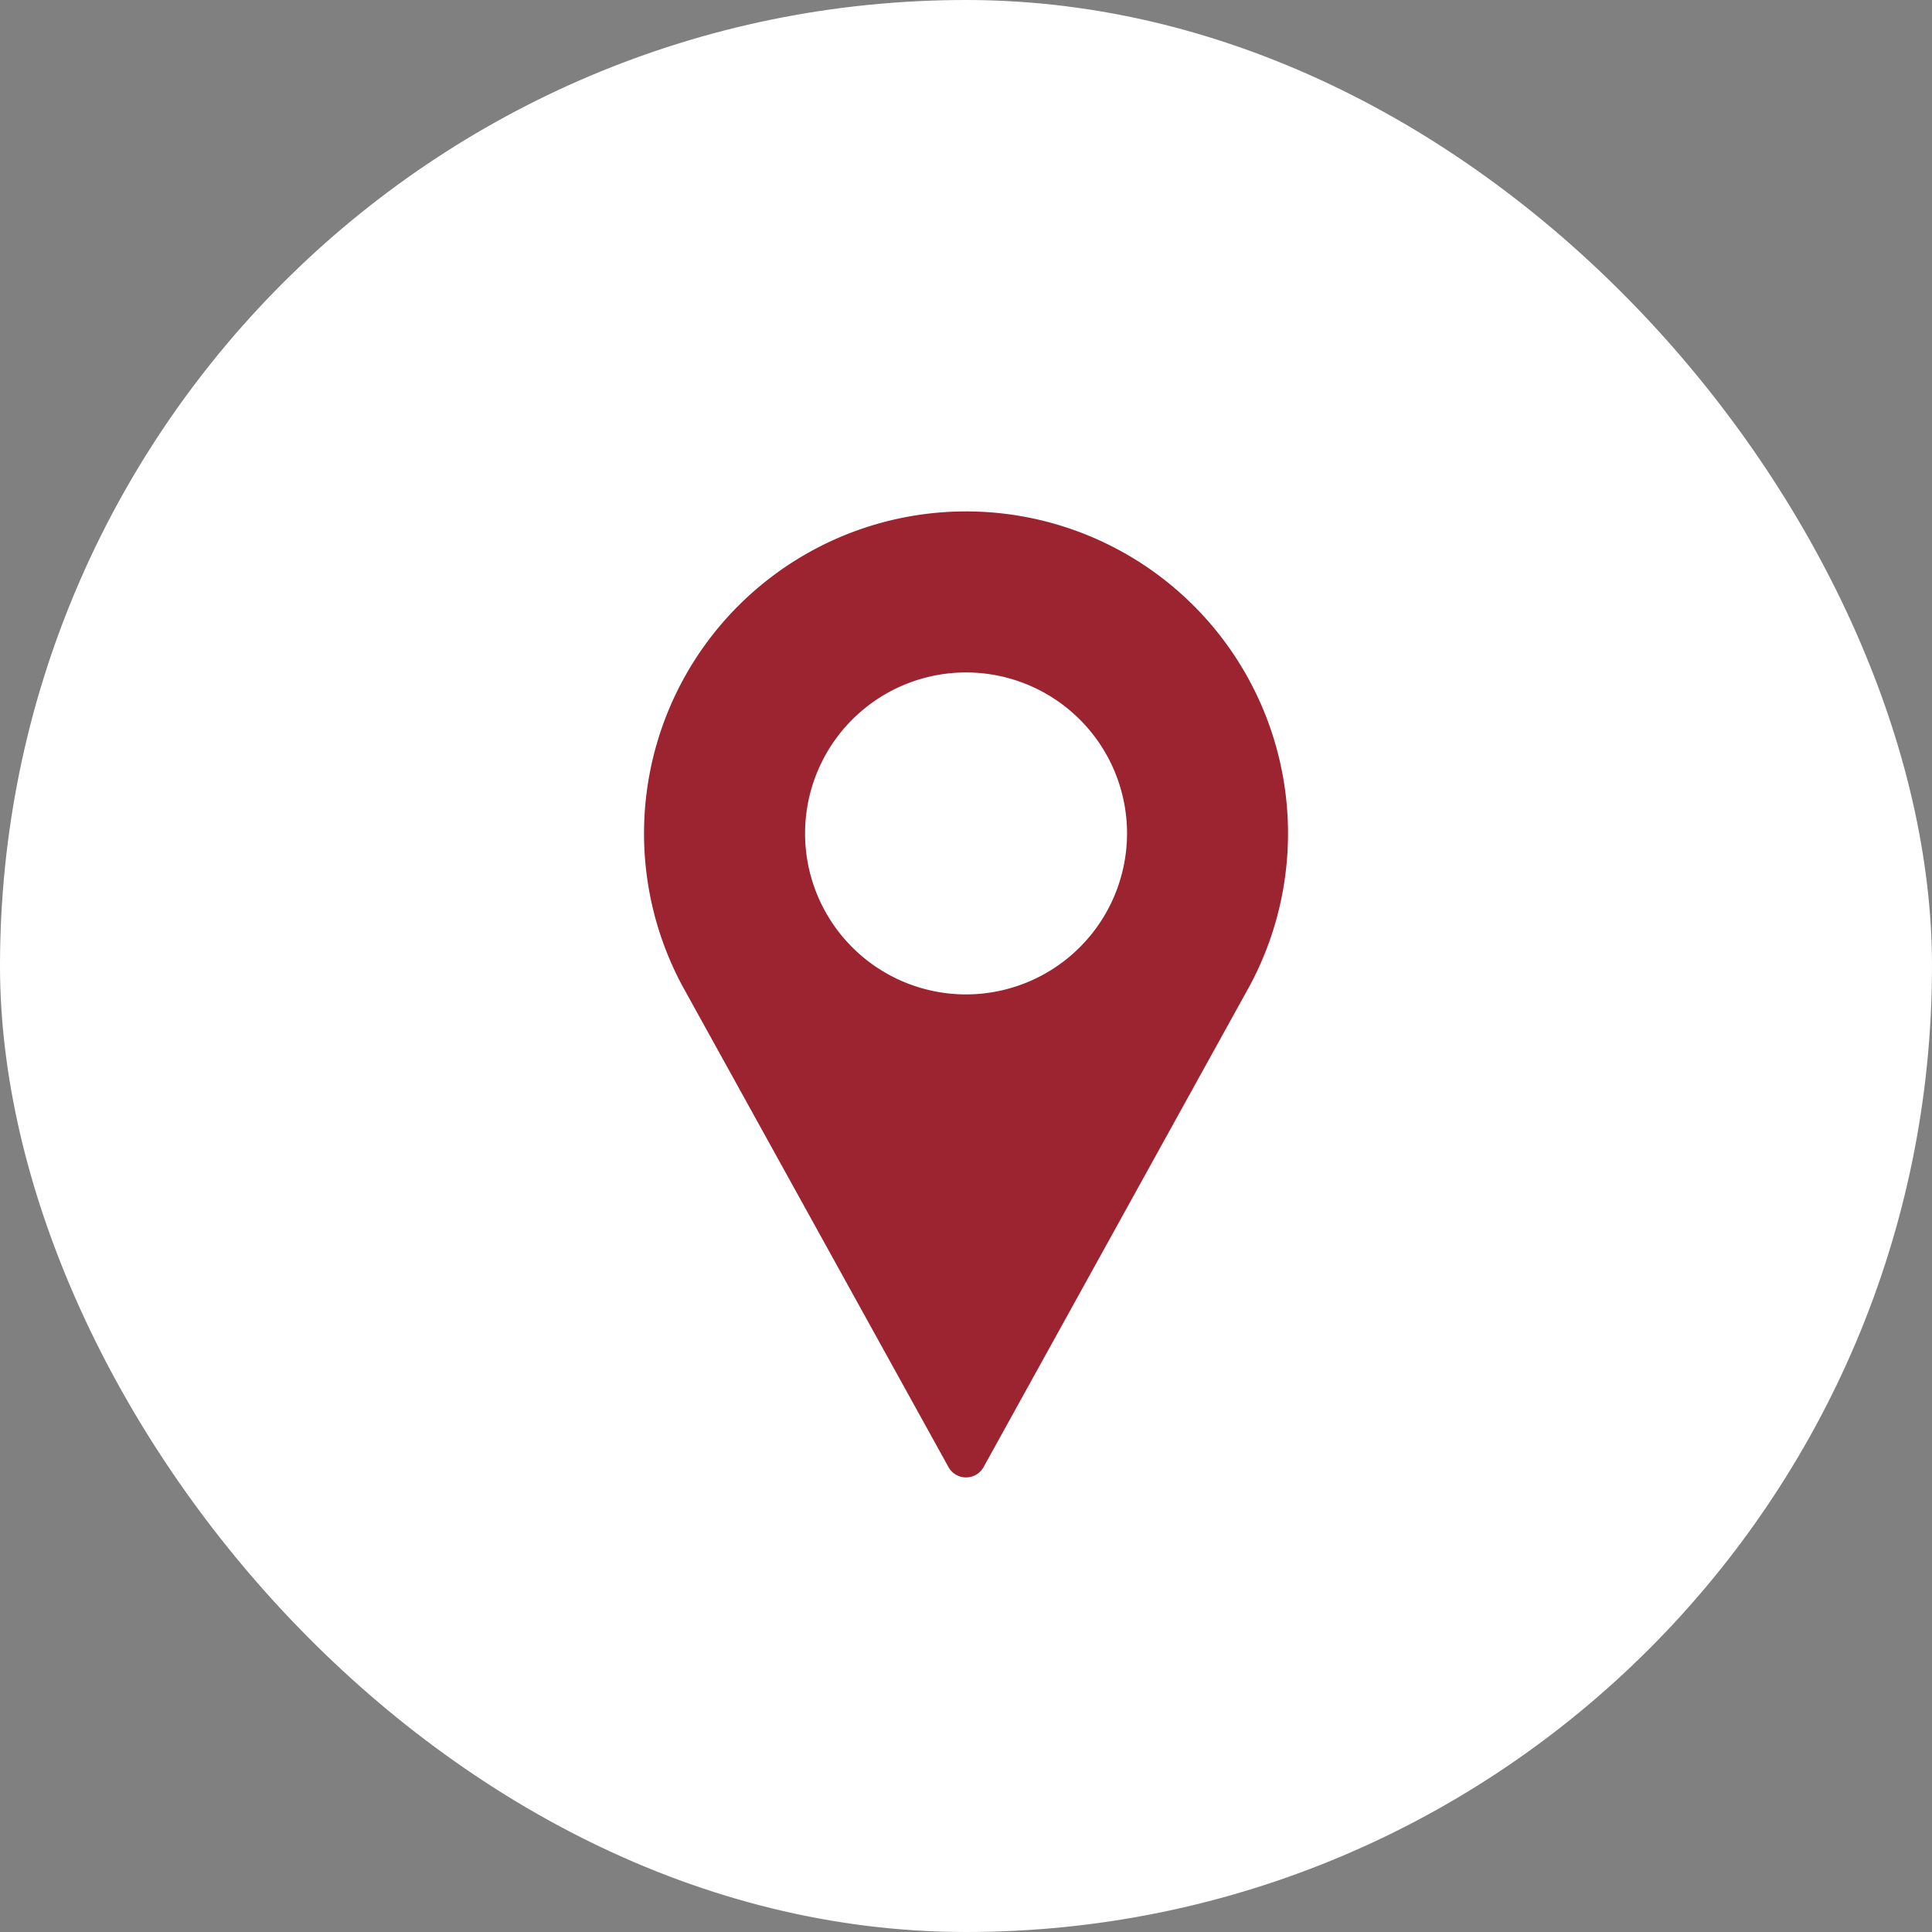 <svg xmlns="http://www.w3.org/2000/svg" width="34" height="34" viewBox="0 0 34 34">
  <rect x="0" y="0" width="34" height="34" fill="#808080" stroke="none"/>
  <g id="icon-map" transform="translate(-657.189 -4913)">
    <rect id="長方形_315" data-name="長方形 315" width="34" height="34" rx="17" transform="translate(657.189 4913)" fill="#fff"/>
    <g id="icon-map-2" data-name="icon-map">
      <g id="グループ_463" data-name="グループ 463">
        <path id="パス_397" data-name="パス 397" d="M674.189,4922a5.668,5.668,0,0,0-4.986,8.36l4.677,8.457a.353.353,0,0,0,.619,0l4.678-8.46a5.667,5.667,0,0,0-4.988-8.357Zm0,8.5a2.833,2.833,0,1,1,2.834-2.833A2.836,2.836,0,0,1,674.189,4930.5Z" fill="#9c2330"/>
      </g>
    </g>
  </g>
</svg>
